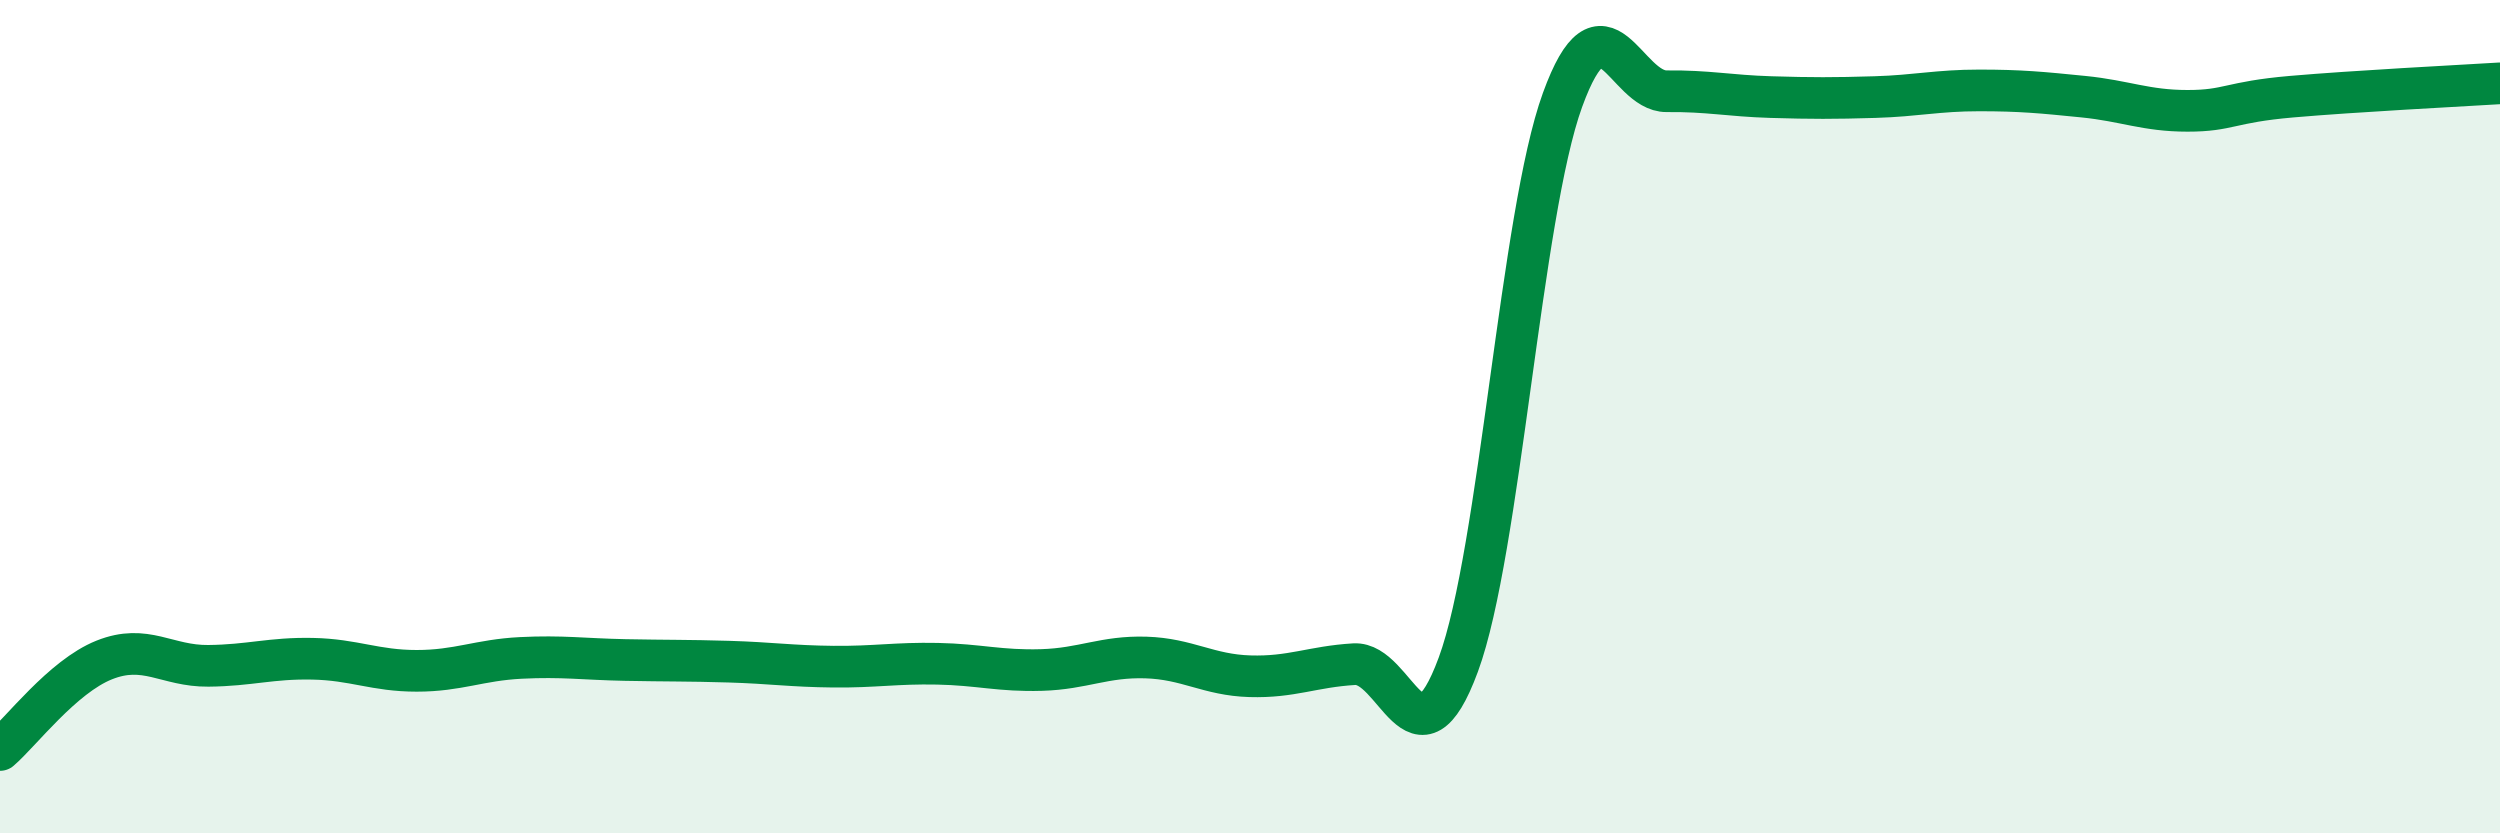 
    <svg width="60" height="20" viewBox="0 0 60 20" xmlns="http://www.w3.org/2000/svg">
      <path
        d="M 0,18 C 0.5,17.57 1.5,16.24 2.5,15.84 C 3.5,15.44 4,15.99 5,15.98 C 6,15.97 6.5,15.79 7.5,15.81 C 8.5,15.83 9,16.1 10,16.1 C 11,16.1 11.5,15.84 12.5,15.79 C 13.5,15.74 14,15.82 15,15.84 C 16,15.86 16.5,15.85 17.5,15.88 C 18.5,15.91 19,15.99 20,16 C 21,16.01 21.5,15.91 22.5,15.93 C 23.5,15.95 24,16.11 25,16.08 C 26,16.05 26.5,15.75 27.5,15.78 C 28.5,15.81 29,16.2 30,16.23 C 31,16.26 31.5,16 32.5,15.94 C 33.5,15.88 34,18.66 35,15.95 C 36,13.24 36.5,5.15 37.5,2.4 C 38.5,-0.35 39,2.2 40,2.19 C 41,2.18 41.5,2.3 42.5,2.33 C 43.5,2.36 44,2.36 45,2.33 C 46,2.3 46.5,2.17 47.5,2.17 C 48.5,2.17 49,2.22 50,2.32 C 51,2.42 51.5,2.66 52.5,2.66 C 53.5,2.66 53.5,2.45 55,2.32 C 56.5,2.19 59,2.06 60,2L60 20L0 20Z"
        fill="#008740"
        opacity="0.1"
        stroke-linecap="round"
        stroke-linejoin="round"
      />
      <path
        d="M 0,18 C 0.5,17.57 1.5,16.24 2.5,15.84 C 3.5,15.44 4,15.99 5,15.98 C 6,15.97 6.5,15.79 7.5,15.81 C 8.5,15.83 9,16.1 10,16.1 C 11,16.1 11.5,15.84 12.5,15.79 C 13.5,15.74 14,15.82 15,15.84 C 16,15.86 16.5,15.85 17.5,15.88 C 18.5,15.91 19,15.99 20,16 C 21,16.01 21.5,15.91 22.5,15.93 C 23.5,15.95 24,16.11 25,16.08 C 26,16.05 26.5,15.75 27.5,15.78 C 28.5,15.81 29,16.2 30,16.23 C 31,16.26 31.5,16 32.5,15.94 C 33.5,15.88 34,18.66 35,15.95 C 36,13.24 36.5,5.15 37.5,2.4 C 38.5,-0.35 39,2.2 40,2.19 C 41,2.18 41.5,2.3 42.5,2.33 C 43.5,2.36 44,2.36 45,2.33 C 46,2.3 46.5,2.17 47.5,2.17 C 48.5,2.17 49,2.22 50,2.32 C 51,2.42 51.5,2.66 52.5,2.66 C 53.5,2.66 53.5,2.45 55,2.32 C 56.5,2.19 59,2.06 60,2"
        stroke="#008740"
        stroke-width="1"
        fill="none"
        stroke-linecap="round"
        stroke-linejoin="round"
      />
    </svg>
  